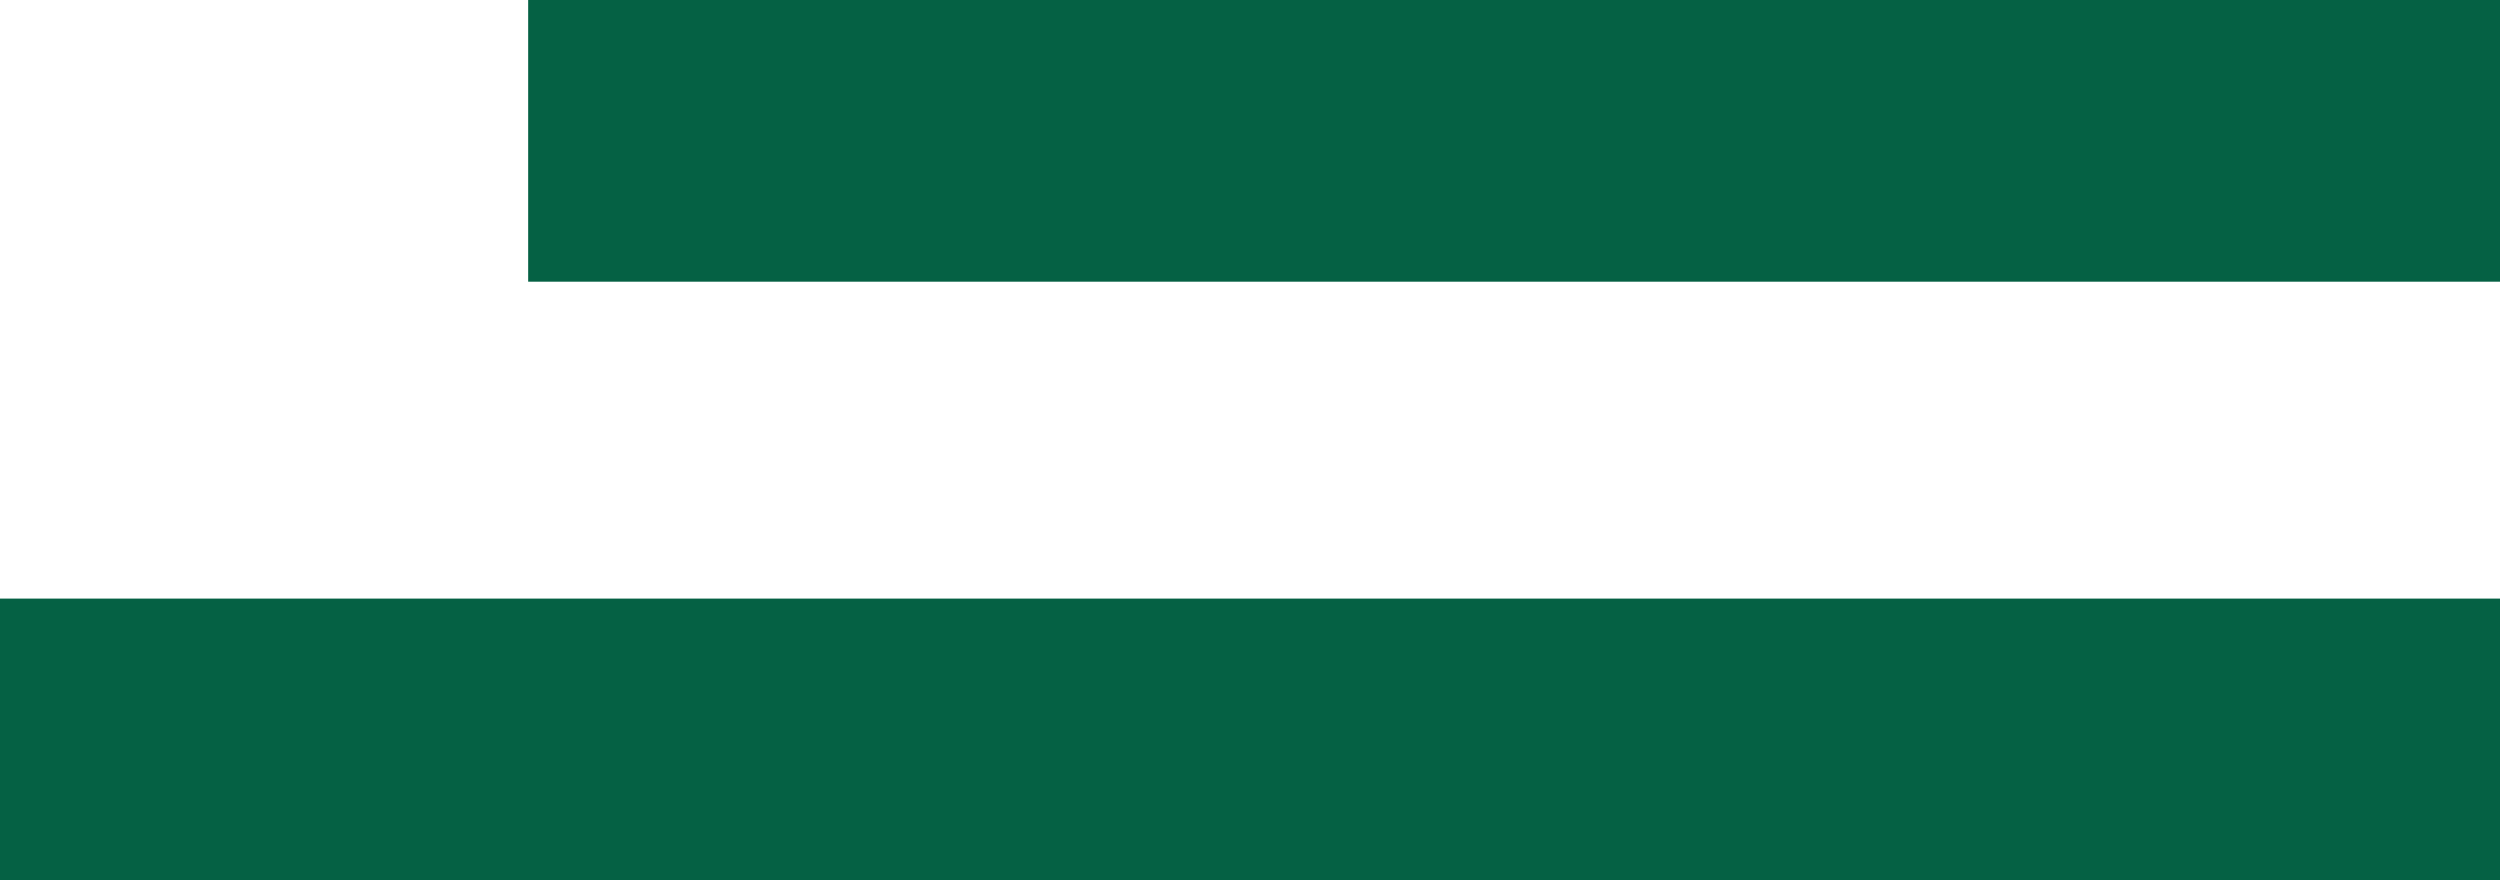 <svg xmlns="http://www.w3.org/2000/svg" width="71" height="25" viewBox="0 0 71 25">
  <g id="barger-manu" transform="translate(-1608 -127)">
    <rect id="Rectangle_513" data-name="Rectangle 513" width="56" height="8" transform="translate(1623 127)" fill="#056144"/>
    <rect id="Rectangle_514" data-name="Rectangle 514" width="71" height="8" transform="translate(1608 144)" fill="#056144"/>
  </g>
</svg>
